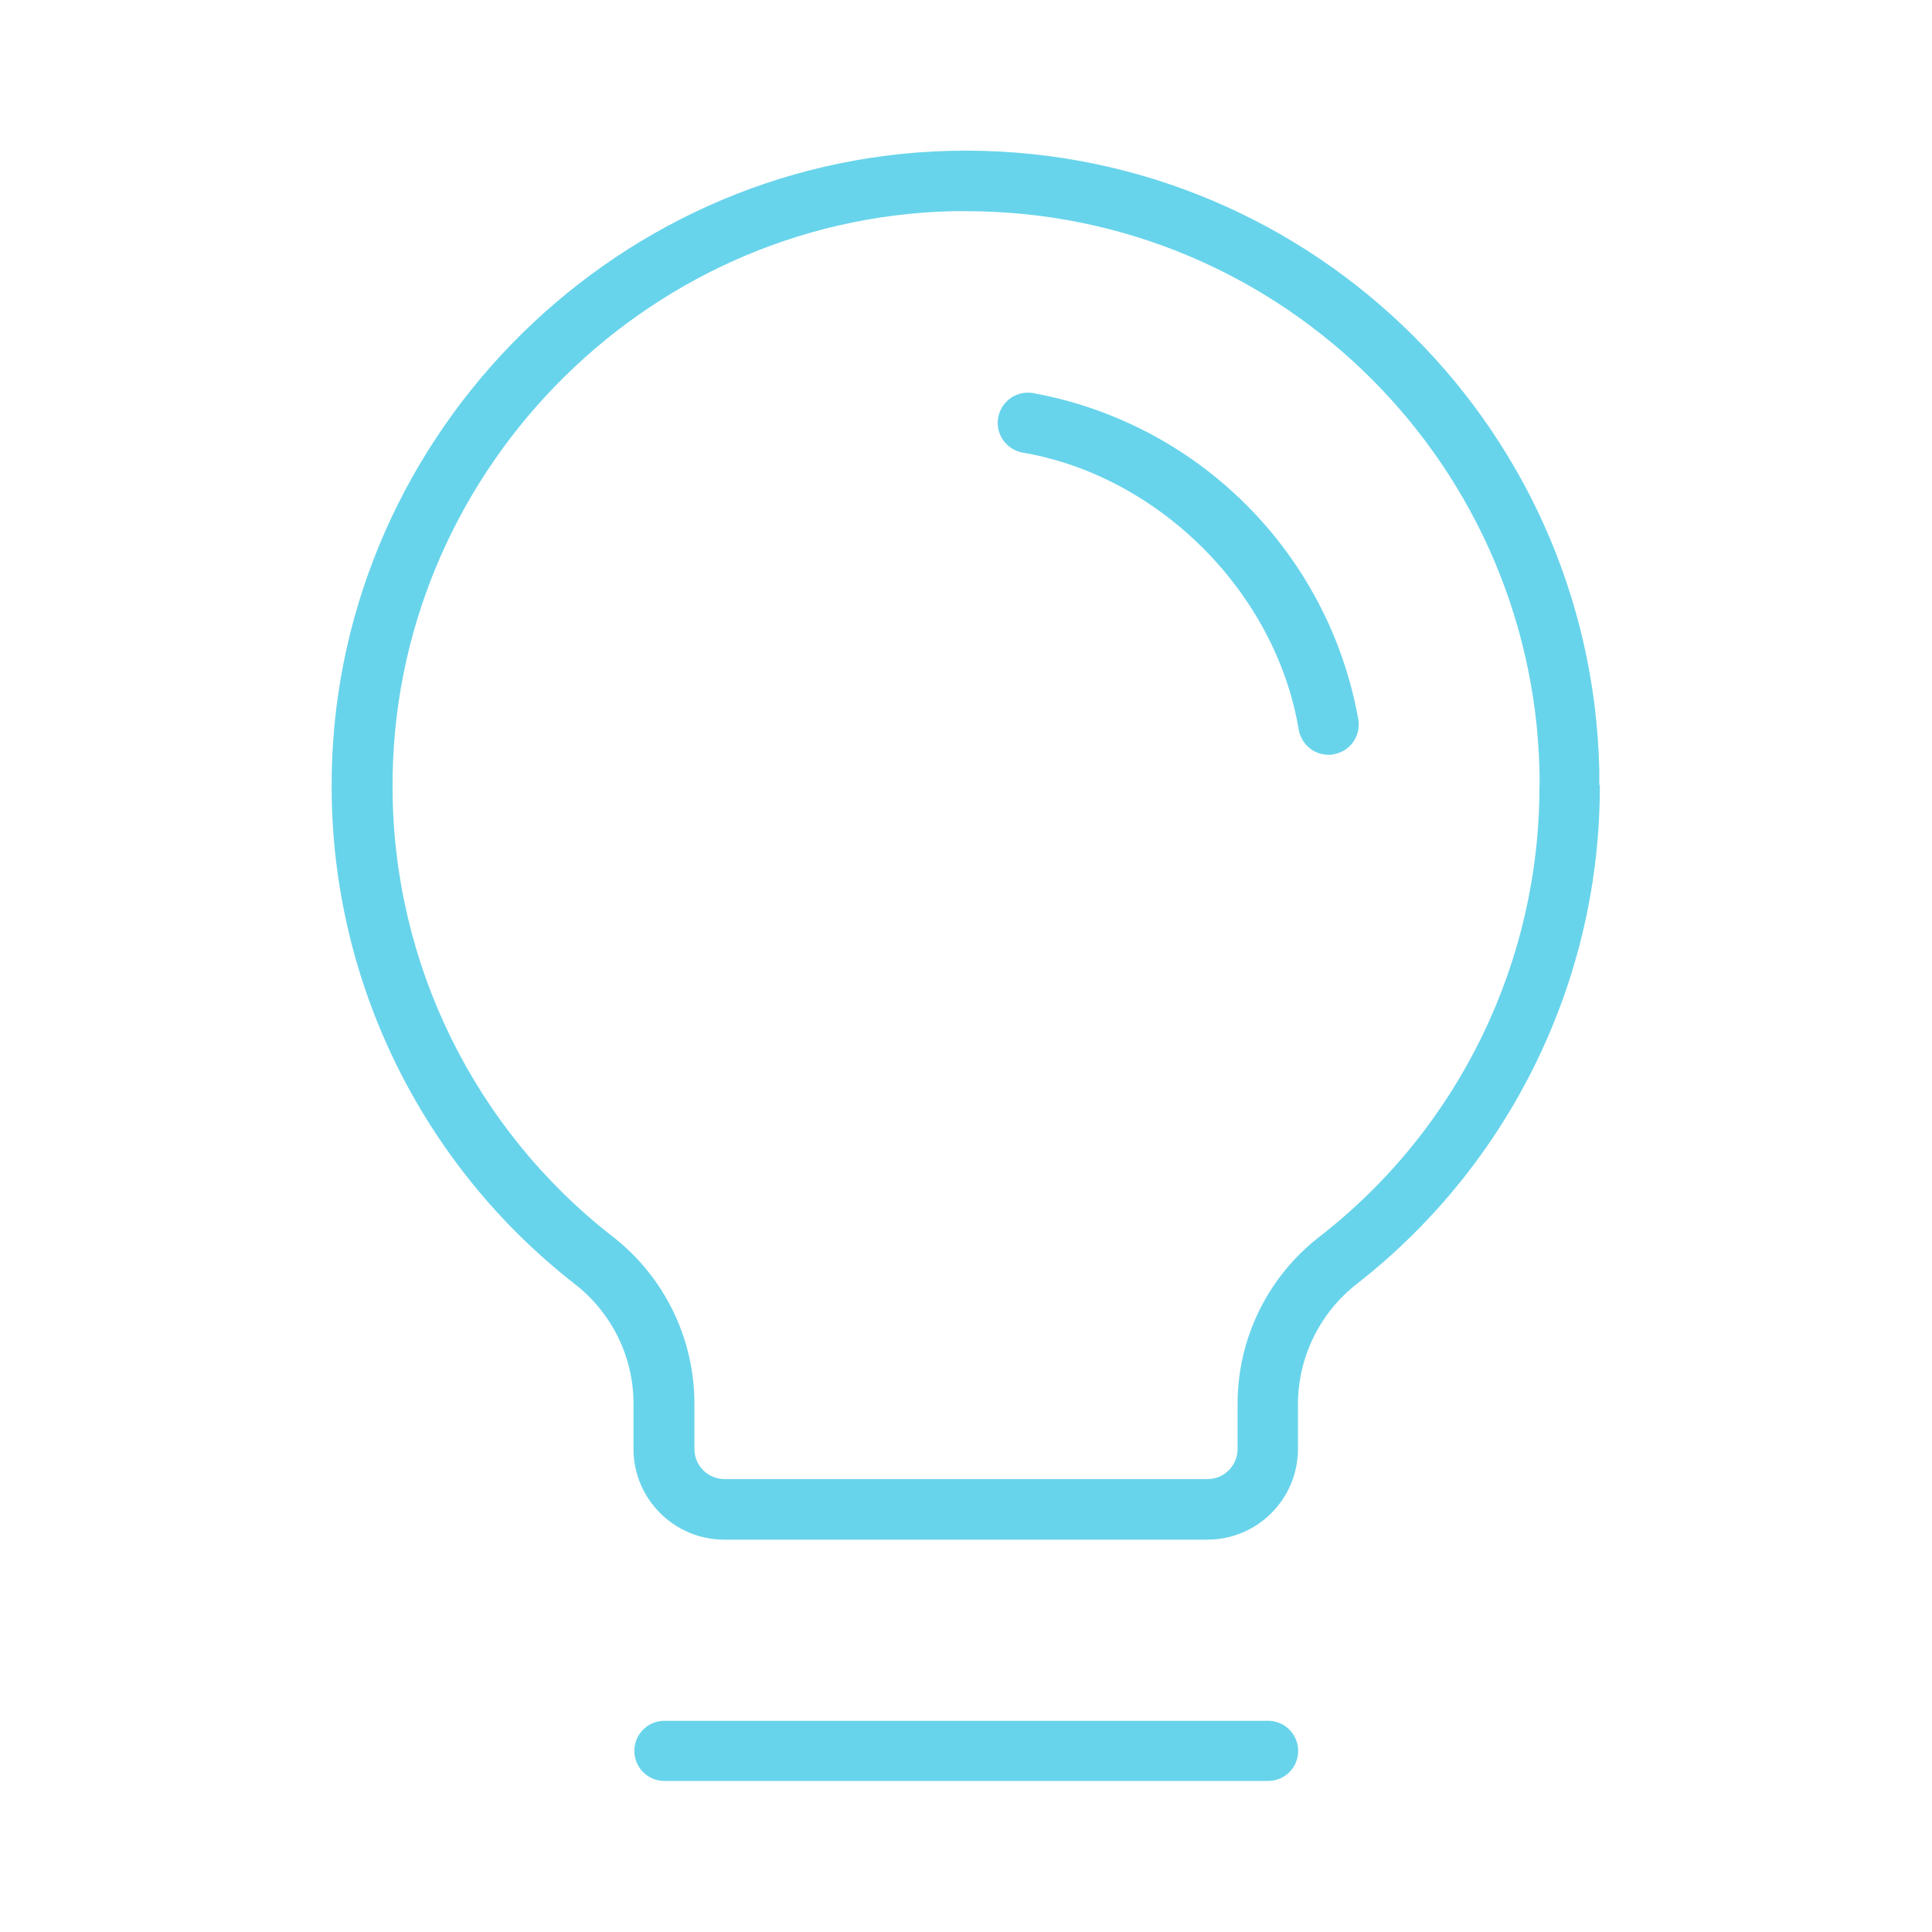 <?xml version="1.0" encoding="utf-8"?>
<svg xmlns="http://www.w3.org/2000/svg" xmlns:xlink="http://www.w3.org/1999/xlink" width="70px" height="70px" viewBox="0 0 70 70" version="1.1">
<g id="surface1">
<path style="stroke:none;fill-rule:nonzero;fill:rgb(40.784%,83.137%,92.157%);fill-opacity:1;" d="M 47.035 63.438 C 47.035 64.039 46.551 64.527 45.945 64.527 L 24.07 64.527 C 23.469 64.527 22.984 64.039 22.984 63.438 C 22.984 62.836 23.469 62.348 24.07 62.348 L 45.945 62.348 C 46.551 62.348 47.035 62.836 47.035 63.438 Z M 57.965 28.438 C 57.984 35.484 54.734 42.156 49.184 46.5 C 47.832 47.543 47.035 49.156 47.027 50.855 L 47.027 52.5 C 47.027 54.309 45.559 55.785 43.742 55.785 L 26.242 55.785 C 24.434 55.785 22.953 54.316 22.953 52.5 L 22.953 50.855 C 22.953 49.164 22.168 47.57 20.836 46.531 C 15.293 42.215 12.035 35.582 12.016 28.562 C 11.949 16.129 22 5.766 34.438 5.465 C 47.113 5.164 57.645 15.195 57.945 27.883 C 57.945 28.066 57.945 28.254 57.945 28.438 Z M 55.785 28.438 C 55.785 16.957 46.492 7.652 35.008 7.652 C 34.844 7.652 34.668 7.652 34.504 7.652 C 23.246 7.922 14.164 17.297 14.223 28.555 C 14.242 34.914 17.188 40.902 22.195 44.801 C 24.062 46.25 25.16 48.484 25.16 50.855 L 25.16 52.5 C 25.16 53.102 25.648 53.59 26.25 53.59 L 43.75 53.59 C 44.352 53.59 44.84 53.102 44.84 52.5 L 44.84 50.855 C 44.84 48.484 45.945 46.238 47.832 44.789 C 52.871 40.863 55.797 34.824 55.777 28.438 Z M 37.371 14.234 C 36.77 14.164 36.227 14.594 36.156 15.195 C 36.09 15.75 36.457 16.266 37.012 16.391 C 41.992 17.227 46.219 21.457 47.055 26.434 C 47.145 26.961 47.602 27.348 48.133 27.348 C 48.191 27.348 48.262 27.348 48.32 27.328 C 48.914 27.23 49.312 26.668 49.215 26.066 C 48.133 20.027 43.41 15.312 37.383 14.234 Z M 37.371 14.234"/>
</g>
</svg>